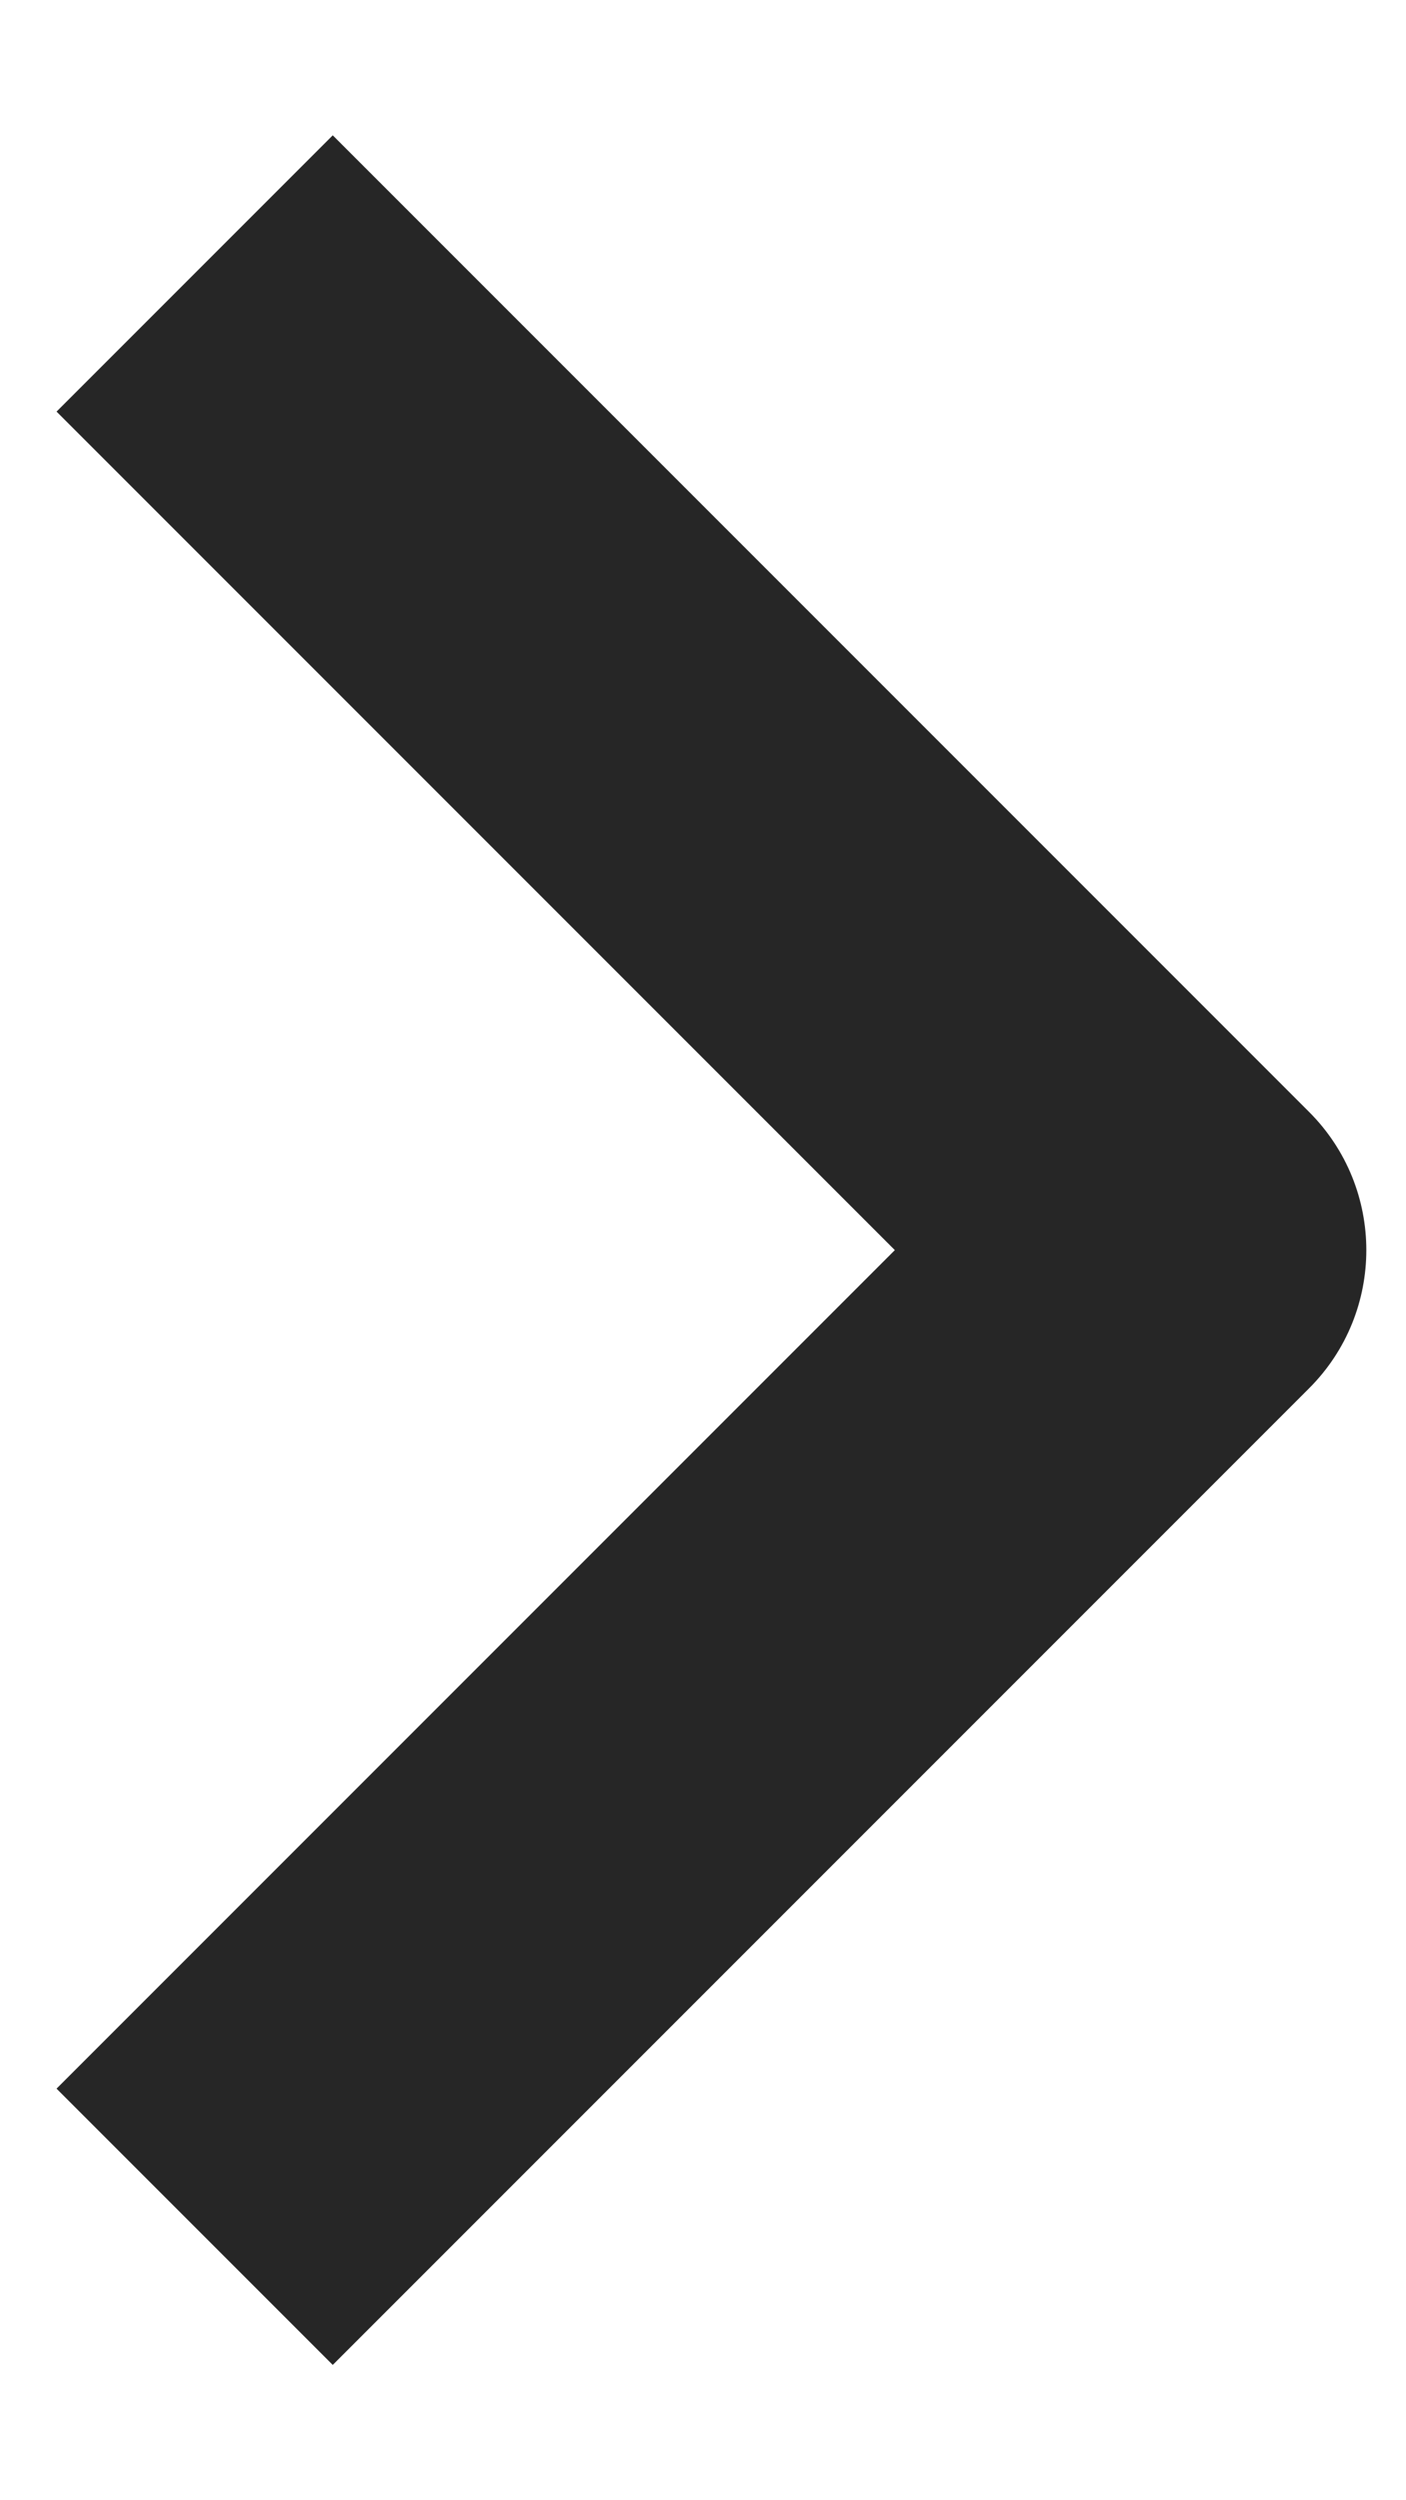 <svg width="9" height="16" viewBox="0 0 9 16" fill="none" xmlns="http://www.w3.org/2000/svg">
<path d="M5.728 8L0.362 13.366L2.13 15.134L8.38 8.884C8.868 8.396 8.868 7.604 8.38 7.116L2.13 0.866L0.362 2.634L5.728 8Z" fill="#262626"/>
</svg>
